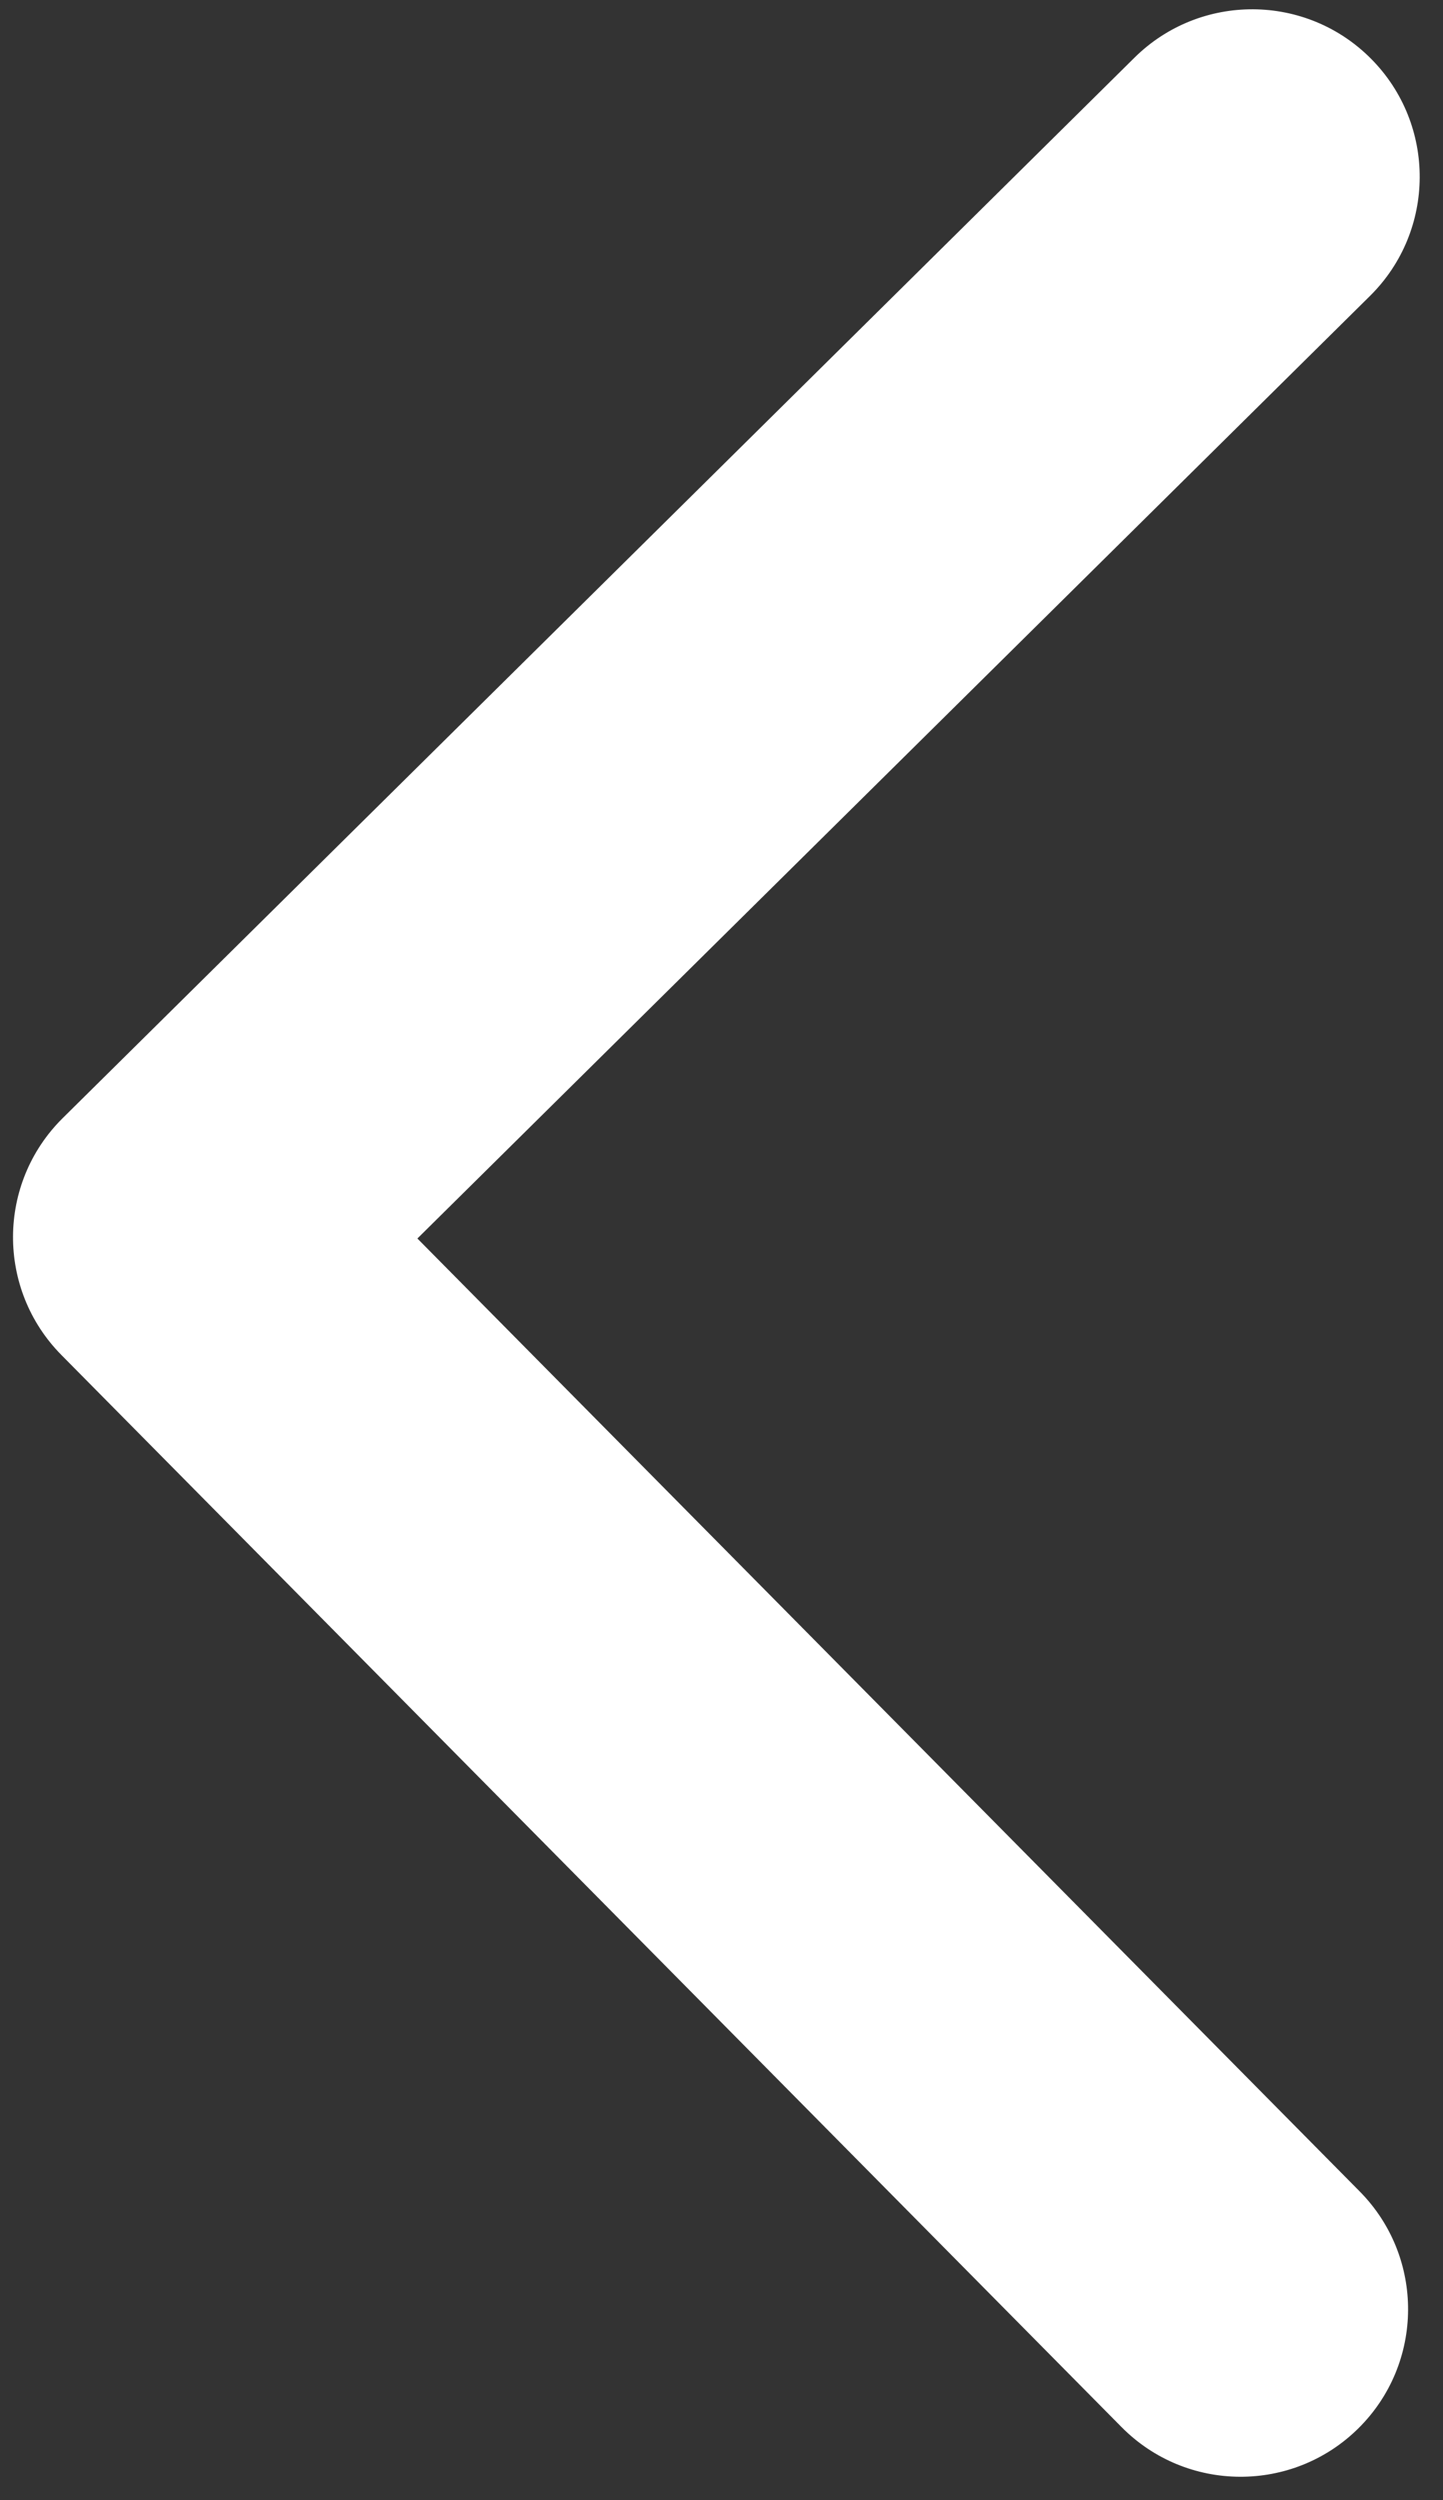 <svg width="56" height="97" viewBox="0 0 56 97" fill="none" xmlns="http://www.w3.org/2000/svg">
<rect x="0" y="0" width="56" height="97" fill="#333333" stroke="none"/>
<path d="M2.384 52.571C-0.14 50.019 -0.118 45.903 2.434 43.379L44.025 2.239C46.577 -0.285 50.693 -0.263 53.217 2.289C55.742 4.841 55.719 8.957 53.167 11.481L16.198 48.05L52.766 85.019C55.291 87.572 55.268 91.687 52.716 94.212C50.164 96.736 46.048 96.714 43.524 94.162L2.384 52.571ZM7.97 54.505L6.97 54.5L7.041 41.5L8.041 41.505L7.97 54.505Z" fill="white"/>
</svg>

